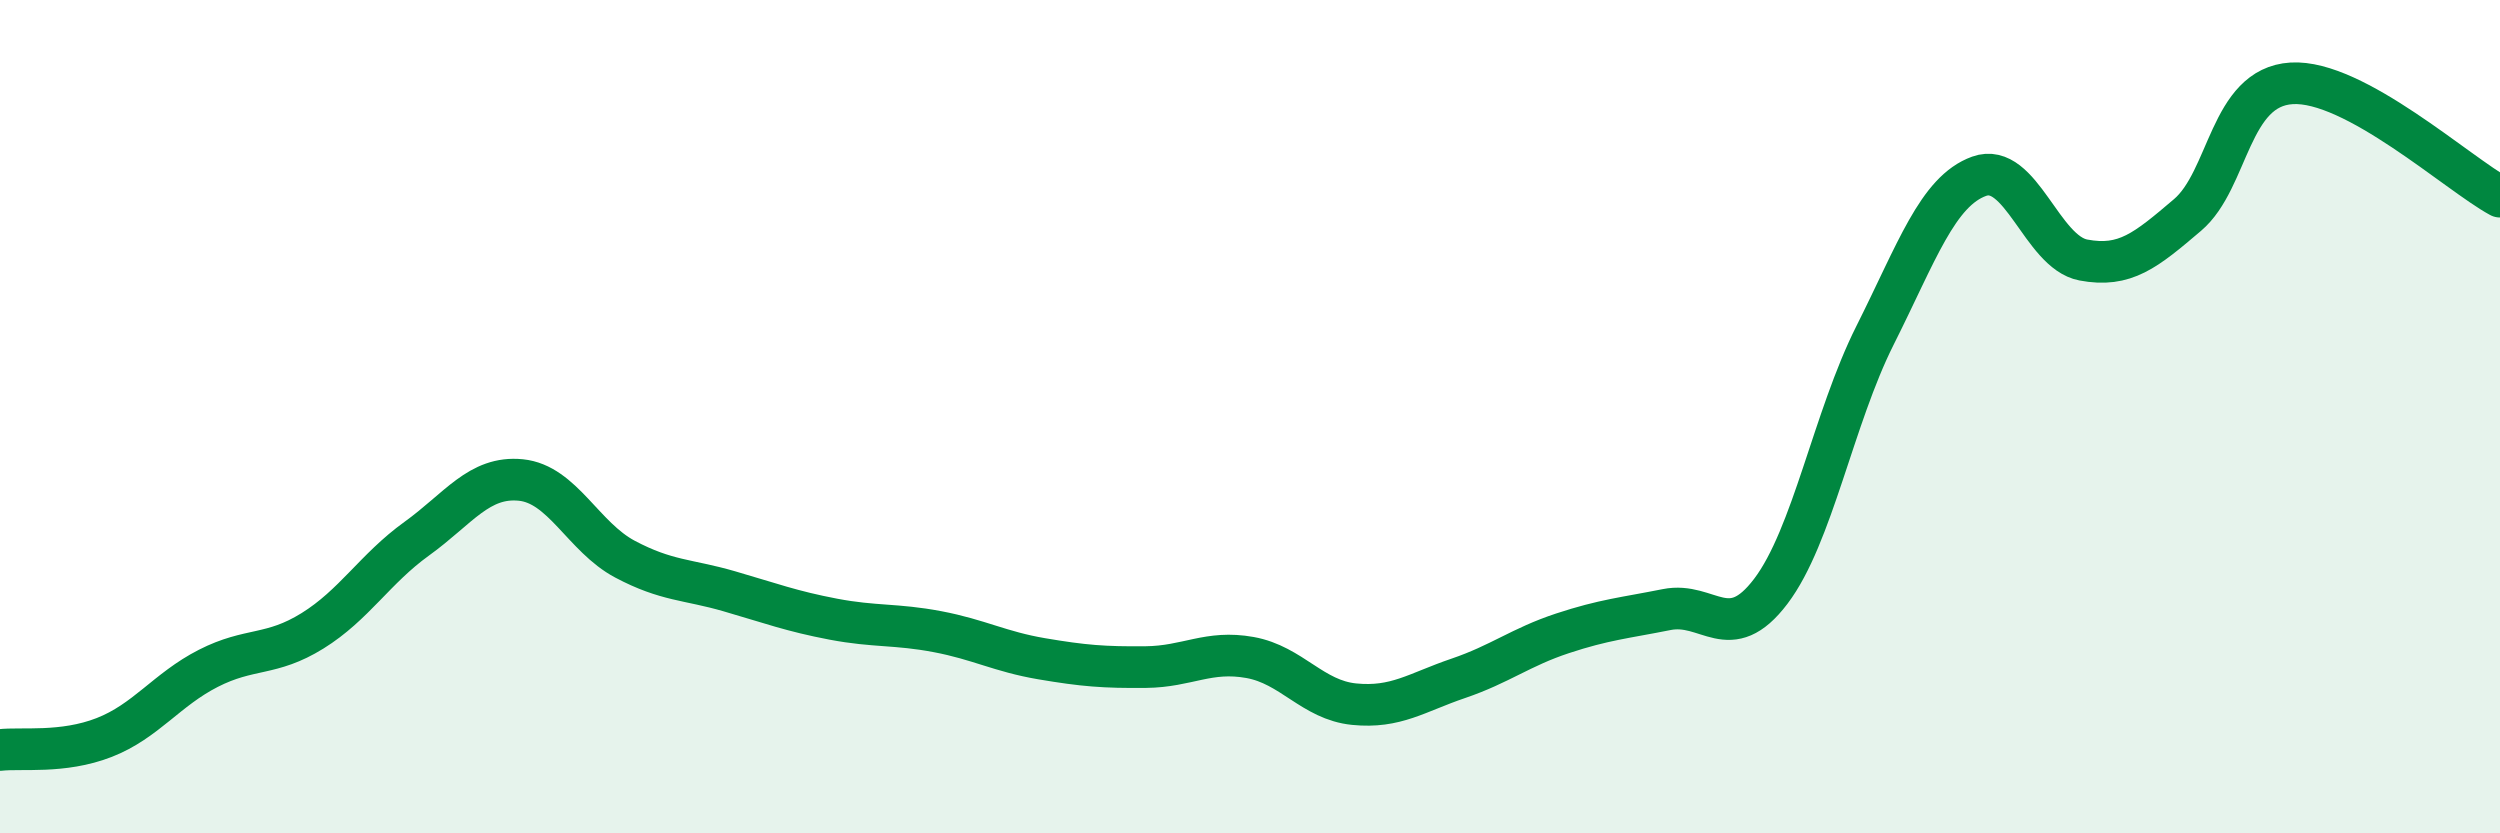 
    <svg width="60" height="20" viewBox="0 0 60 20" xmlns="http://www.w3.org/2000/svg">
      <path
        d="M 0,18 C 0.5,17.94 1.5,18.09 2.5,17.7 C 3.5,17.31 4,16.55 5,16.04 C 6,15.53 6.5,15.76 7.5,15.14 C 8.5,14.52 9,13.65 10,12.93 C 11,12.21 11.5,11.42 12.5,11.52 C 13.5,11.62 14,12.89 15,13.42 C 16,13.95 16.5,13.9 17.5,14.19 C 18.5,14.48 19,14.67 20,14.86 C 21,15.05 21.5,14.97 22.5,15.16 C 23.5,15.35 24,15.64 25,15.81 C 26,15.98 26.5,16.02 27.5,16.01 C 28.5,16 29,15.6 30,15.78 C 31,15.96 31.5,16.8 32.5,16.9 C 33.5,17 34,16.62 35,16.28 C 36,15.94 36.5,15.53 37.5,15.2 C 38.5,14.87 39,14.83 40,14.63 C 41,14.43 41.5,15.51 42.5,14.19 C 43.5,12.87 44,10.04 45,8.05 C 46,6.06 46.5,4.59 47.5,4.23 C 48.5,3.87 49,6.05 50,6.24 C 51,6.43 51.5,6.01 52.5,5.16 C 53.5,4.31 53.5,2.09 55,2 C 56.5,1.91 59,4.18 60,4.72L60 20L0 20Z"
        fill="#008740"
        opacity="0.1"
        stroke-linecap="round"
        stroke-linejoin="round"
      />
      <path
        d="M 0,18 C 0.5,17.94 1.5,18.09 2.5,17.7 C 3.5,17.31 4,16.55 5,16.04 C 6,15.53 6.5,15.76 7.5,15.14 C 8.5,14.52 9,13.65 10,12.93 C 11,12.21 11.5,11.42 12.5,11.52 C 13.5,11.62 14,12.89 15,13.42 C 16,13.95 16.5,13.9 17.5,14.19 C 18.5,14.48 19,14.67 20,14.86 C 21,15.05 21.5,14.97 22.5,15.16 C 23.5,15.35 24,15.64 25,15.81 C 26,15.98 26.5,16.02 27.5,16.01 C 28.5,16 29,15.6 30,15.78 C 31,15.96 31.5,16.8 32.5,16.9 C 33.5,17 34,16.62 35,16.28 C 36,15.94 36.5,15.53 37.5,15.2 C 38.5,14.87 39,14.83 40,14.63 C 41,14.43 41.5,15.51 42.5,14.19 C 43.5,12.87 44,10.04 45,8.05 C 46,6.06 46.5,4.59 47.5,4.23 C 48.5,3.87 49,6.05 50,6.24 C 51,6.43 51.5,6.01 52.5,5.16 C 53.5,4.31 53.5,2.09 55,2 C 56.5,1.91 59,4.18 60,4.72"
        stroke="#008740"
        stroke-width="1"
        fill="none"
        stroke-linecap="round"
        stroke-linejoin="round"
      />
    </svg>
  